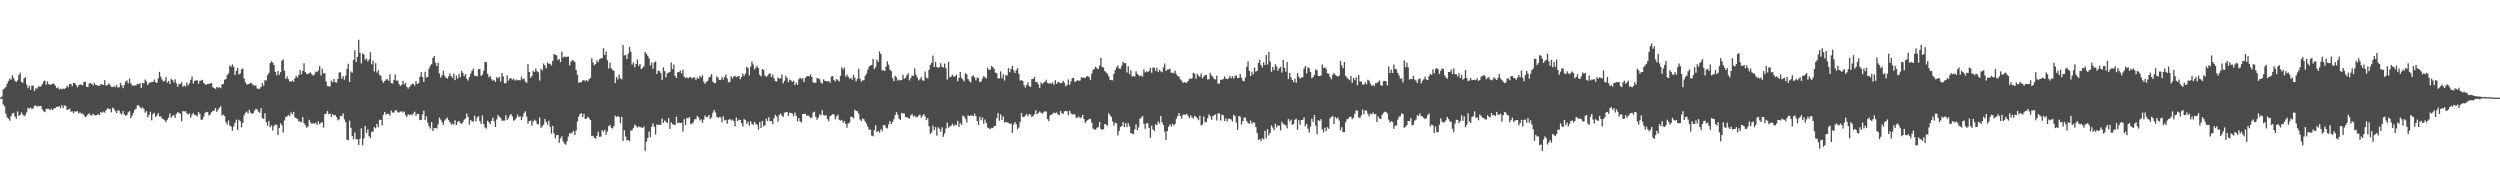 <?xml version="1.0" encoding="UTF-8"?>
<svg xmlns="http://www.w3.org/2000/svg" width="1920" height="150">
  <path d="M0 74.923h1v1.000H0zM1 74.097h1v1.783H1zM2 68.647h1v11.598H2zM3 67.827h1v13.784H3zM4 66.784h1v20.540H4zM5 64.214h1v25.947H5zM6 62.137h1v28.950H6zM7 60.344h1v32.367H7zM8 61.257h1v27.964H8zM9 57.835h1v29.289H9zM10 60.024h1v26.617H10zM11 62.080h1v27.379H11zM12 62.968h1v28.280H12zM13 61.706h1v23.869H13zM14 57.658h1v31.368H14zM15 55.746h1v32.547H15zM16 62.936h1v23.441H16zM17 63.597h1v24.377H17zM18 60.182h1v29.181H18zM19 59.278h1v29.079H19zM20 64.984h1v21.319H20zM21 67.682h1v15.159H21zM22 65.832h1v17.656H22zM23 68.997h1v13.589H23zM24 65.613h1v18.293H24zM25 65.785h1v17.314H25zM26 69.811h1v11.392H26zM27 67.821h1v13.200H27zM28 68.102h1v13.813H28zM29 66.274h1v15.174H29zM30 66.661h1v14.759H30zM31 66.252h1v15.085H31zM32 64.598h1v19.472H32zM33 62.442h1v22.994H33zM34 61.857h1v24.248H34zM35 64.956h1v18.561H35zM36 62.508h1v21.076H36zM37 64.640h1v18.936H37zM38 65.023h1v19.514H38zM39 64.797h1v18.592H39zM40 64.282h1v20.265H40zM41 64.240h1v18.953H41zM42 65.777h1v17.194H42zM43 67.687h1v14.357H43zM44 67.076h1v15.033H44zM45 68.705h1v12.814H45zM46 68.064h1v15.137H46zM47 68.586h1v12.147H47zM48 67.973h1v14.973H48zM49 68.376h1v12.460H49zM50 67.601h1v13.684H50zM51 65.769h1v18.521H51zM52 66.951h1v17.175H52zM53 64.470h1v18.986H53zM54 64.447h1v21.419H54zM55 66.194h1v19.302H55zM56 63.733h1v23.241H56zM57 63.687h1v21.852H57zM58 65.315h1v20.436H58zM59 67.097h1v18.102H59zM60 65.479h1v21.502H60zM61 64.881h1v21.419H61zM62 65.047h1v22.382H62zM63 65.563h1v21.455H63zM64 62.986h1v25.512H64zM65 62.751h1v27.269H65zM66 66.680h1v22.651H66zM67 66.919h1v21.050H67zM68 64.179h1v22.871H68zM69 63.725h1v24.704H69zM70 64.484h1v24.344H70zM71 65.566h1v21.821H71zM72 63.571h1v24.911H72zM73 65.228h1v23.471H73zM74 65.442h1v22.859H74zM75 65.925h1v21.566H75zM76 65.785h1v22.509H76zM77 64.624h1v21.465H77zM78 64.873h1v21.711H78zM79 65.292h1v20.360H79zM80 61.551h1v24.984H80zM81 65.716h1v19.044H81zM82 65.476h1v17.846H82zM83 64.041h1v19.485H83zM84 65.068h1v18.573H84zM85 66.661h1v19.685H85zM86 66.870h1v15.828H86zM87 66.136h1v17.362H87zM88 67.095h1v18.174H88zM89 65.259h1v21.521H89zM90 67.120h1v17.655H90zM91 67.069h1v17.883H91zM92 63.747h1v23.301H92zM93 65.418h1v22.464H93zM94 67.760h1v17.454H94zM95 65.253h1v22.729H95zM96 62.568h1v26.408H96zM97 61.779h1v26.467H97zM98 63.985h1v22.287H98zM99 60.339h1v24.923H99zM100 64.031h1v26.822H100zM101 65.423h1v23.391H101zM102 65.996h1v20.681H102zM103 65.552h1v18.798H103zM104 65.699h1v17.852H104zM105 64.506h1v16.477H105zM106 64.640h1v16.221H106zM107 63.843h1v18.519H107zM108 67.473h1v15.893H108zM109 63.757h1v18.695H109zM110 64.012h1v19.690H110zM111 61.057h1v25.450H111zM112 62.363h1v22.997H112zM113 65.246h1v24.849H113zM114 63.673h1v24.585H114zM115 63.257h1v22.568H115zM116 62.963h1v29.492H116zM117 62.980h1v24.659H117zM118 61.047h1v25.549H118zM119 63.102h1v26.844H119zM120 63.758h1v24.903H120zM121 60.309h1v26.527H121zM122 55.184h1v34.269H122zM123 58.800h1v30.571H123zM124 61.099h1v29.994H124zM125 62.624h1v28.980H125zM126 62.012h1v30.374H126zM127 59.141h1v34.685H127zM128 63.408h1v28.499H128zM129 62.218h1v28.095H129zM130 64.460h1v22.617H130zM131 60.515h1v29.839H131zM132 61.416h1v27.629H132zM133 63.239h1v25.011H133zM134 60.927h1v29.616H134zM135 63.985h1v23.440H135zM136 66.625h1v19.449H136zM137 64.587h1v22.089H137zM138 64.432h1v22.989H138zM139 63.156h1v29.976H139zM140 66.629h1v18.554H140zM141 65.548h1v20.189H141zM142 66.531h1v18.779H142zM143 63.422h1v23.549H143zM144 65.582h1v22.429H144zM145 63.998h1v22.990H145zM146 61.291h1v29.148H146zM147 58.656h1v29.426H147zM148 64.094h1v22.763H148zM149 62.109h1v26.221H149zM150 61.713h1v26.686H150zM151 61.714h1v27.669H151zM152 64.378h1v21.712H152zM153 62.064h1v25.387H153zM154 61.793h1v30.274H154zM155 61.311h1v30.423H155zM156 63.706h1v25.842H156zM157 64.684h1v21.974H157zM158 65.258h1v20.654H158zM159 64.505h1v21.689H159zM160 64.419h1v24.309H160zM161 64.041h1v23.877H161zM162 63.747h1v22.403H162zM163 66.910h1v18.223H163zM164 67.564h1v17.502H164zM165 68.345h1v14.580H165zM166 66.780h1v19.215H166zM167 67.425h1v16.872H167zM168 66.948h1v15.865H168zM169 67.747h1v13.848H169zM170 64.840h1v23.891H170zM171 64.450h1v23.627H171zM172 61.223h1v27.961H172zM173 60.722h1v33.080H173zM174 57.527h1v38.123H174zM175 56.337h1v36.242H175zM176 50.346h1v46.107H176zM177 51.256h1v45.916H177zM178 49.454h1v50.879H178zM179 51.236h1v45.817H179zM180 57.577h1v36.822H180zM181 54.420h1v37.418H181zM182 52.128h1v47.617H182zM183 57.185h1v34.823H183zM184 56.406h1v36.667H184zM185 53.213h1v44.545H185zM186 52.711h1v41.642H186zM187 60.240h1v28.275H187zM188 63.189h1v23.434H188zM189 64.989h1v20.695H189zM190 64.593h1v22.628H190zM191 64.283h1v20.002H191zM192 63.518h1v23.055H192zM193 64.264h1v23.250H193zM194 65.471h1v21.532H194zM195 65.700h1v19.241H195zM196 65.766h1v17.838H196zM197 67.910h1v16.129H197zM198 68.388h1v17.383H198zM199 68.034h1v18.534H199zM200 66.821h1v16.287H200zM201 63.834h1v26.824H201zM202 65.861h1v25.511H202zM203 61.599h1v25.414H203zM204 61.901h1v31.929H204zM205 57.773h1v38.707H205zM206 55.945h1v37.046H206zM207 48.480h1v49.329H207zM208 47.041h1v49.293H208zM209 48.025h1v52.251H209zM210 50.006h1v46.651H210zM211 55.171h1v40.472H211zM212 57.842h1v37.990H212zM213 54.552h1v49.091H213zM214 57.465h1v40.712H214zM215 55.393h1v39.322H215zM216 46.713h1v49.470H216zM217 45.637h1v56.191H217zM218 54.283h1v38.120H218zM219 60.591h1v29.337H219zM220 58.715h1v30.672H220zM221 60.823h1v27.411H221zM222 62.580h1v26.550H222zM223 62.630h1v23.761H223zM224 61.920h1v25.877H224zM225 62.785h1v23.149H225zM226 60.104h1v30.109H226zM227 58.157h1v32.695H227zM228 59.597h1v31.694H228zM229 57.577h1v35.653H229zM230 53.754h1v39.642H230zM231 57.058h1v36.884H231zM232 54.354h1v35.572H232zM233 48.601h1v45.986H233zM234 55.331h1v40.805H234zM235 56.693h1v41.382H235zM236 56.959h1v40.201H236zM237 56.129h1v35.903H237zM238 55.560h1v38.598H238zM239 57.107h1v37.968H239zM240 58.006h1v36.603H240zM241 57.246h1v37.777H241zM242 54.945h1v39.326H242zM243 55.410h1v40.649H243zM244 54.012h1v39.214H244zM245 50.582h1v44.725H245zM246 57.899h1v36.436H246zM247 52.728h1v41.056H247zM248 56.349h1v41.668H248zM249 56.190h1v31.447H249zM250 62.637h1v24.551H250zM251 66.095h1v19.111H251zM252 66.338h1v21.407H252zM253 66.434h1v20.853H253zM254 61.842h1v28.113H254zM255 63.180h1v24.391H255zM256 60.636h1v28.164H256zM257 63.128h1v25.214H257zM258 63.362h1v26.553H258zM259 60.683h1v31.760H259zM260 55.668h1v35.979H260zM261 55.550h1v33.462H261zM262 60.365h1v28.875H262zM263 58.543h1v28.613H263zM264 61.168h1v30.550H264zM265 58.106h1v35.869H265zM266 52.847h1v54.413H266zM267 48.956h1v58.779H267zM268 62.918h1v29.736H268zM269 54.883h1v43.232H269zM270 55.836h1v48.637H270zM271 46.020h1v61.047H271zM272 38.572h1v63.330H272zM273 47.638h1v59.273H273zM274 43.759h1v63.291H274zM275 30.463h1v80.901H275zM276 40.506h1v65.932H276zM277 48.706h1v49.846H277zM278 40.989h1v70.544H278zM279 41.819h1v64.509H279zM280 45.857h1v50.856H280zM281 44.912h1v57.240H281zM282 47.270h1v52.149H282zM283 45.701h1v58.959H283zM284 40.058h1v66.035H284zM285 49.336h1v51.769H285zM286 46.468h1v54.780H286zM287 54.860h1v42.654H287zM288 48.537h1v49.951H288zM289 55.727h1v39.415H289zM290 53.888h1v43.809H290zM291 57.397h1v34.541H291zM292 58.268h1v33.854H292zM293 61.909h1v34.411H293zM294 63.689h1v24.487H294zM295 62.255h1v23.725H295zM296 61.030h1v27.010H296zM297 60.760h1v26.498H297zM298 61.993h1v25.535H298zM299 57.005h1v31.870H299zM300 63.866h1v21.198H300zM301 64.141h1v22.271H301zM302 61.314h1v25.231H302zM303 57.266h1v27.699H303zM304 61.930h1v22.650H304zM305 61.795h1v24.507H305zM306 64.626h1v21.741H306zM307 66.122h1v19.549H307zM308 65.086h1v20.481H308zM309 62.097h1v24.305H309zM310 64.801h1v20.789H310zM311 63.649h1v24.913H311zM312 66.783h1v22.990H312zM313 68.102h1v19.549H313zM314 66.749h1v21.720H314zM315 65.598h1v22.171H315zM316 64.344h1v24.142H316zM317 64.357h1v22.718H317zM318 65.735h1v20.061H318zM319 62.242h1v26.649H319zM320 64.523h1v22.881H320zM321 63.837h1v23.704H321zM322 59.017h1v33.245H322zM323 55.258h1v36.970H323zM324 59.070h1v28.912H324zM325 62.877h1v22.076H325zM326 55.108h1v37.148H326zM327 59.583h1v29.826H327zM328 59.067h1v35.131H328zM329 52.636h1v44.282H329zM330 50.445h1v48.310H330zM331 49.328h1v44.419H331zM332 44.561h1v55.995H332zM333 42.944h1v55.426H333zM334 48.117h1v50.105H334zM335 50.784h1v47.968H335zM336 48.178h1v47.354H336zM337 56.378h1v34.014H337zM338 59.622h1v32.290H338zM339 57.812h1v36.039H339zM340 54.338h1v41.619H340zM341 58.073h1v34.600H341zM342 59.575h1v31.767H342zM343 60.423h1v29.862H343zM344 58.658h1v33.614H344zM345 56.370h1v37.311H345zM346 58.350h1v37.318H346zM347 59.919h1v35.000H347zM348 56.572h1v39.101H348zM349 61.561h1v30.807H349zM350 58.054h1v37.991H350zM351 60.377h1v33.445H351zM352 56.709h1v36.099H352zM353 59.315h1v35.022H353zM354 54.387h1v40.806H354zM355 55.986h1v38.007H355zM356 58.459h1v33.470H356zM357 56.839h1v34.262H357zM358 60.356h1v26.963H358zM359 61.913h1v27.916H359zM360 59.202h1v36.605H360zM361 56.550h1v35.628H361zM362 54.391h1v38.837H362zM363 52.651h1v40.717H363zM364 58.035h1v30.815H364zM365 58.242h1v34.981H365zM366 58.634h1v31.704H366zM367 53.160h1v36.006H367zM368 52.998h1v39.988H368zM369 58.321h1v36.909H369zM370 57.249h1v31.453H370zM371 54.366h1v40.849H371zM372 47.471h1v50.439H372zM373 47.699h1v51.078H373zM374 56.683h1v36.040H374zM375 59.336h1v34.625H375zM376 58.190h1v37.296H376zM377 60.766h1v32.082H377zM378 62.041h1v28.331H378zM379 61.275h1v31.881H379zM380 62.998h1v34.556H380zM381 59.236h1v32.539H381zM382 60.203h1v28.221H382zM383 58.981h1v30.604H383zM384 62.584h1v28.003H384zM385 56.163h1v36.591H385zM386 58.696h1v33.903H386zM387 63.948h1v28.741H387zM388 63.852h1v24.682H388zM389 57.854h1v34.291H389zM390 62.016h1v28.687H390zM391 60.218h1v28.476H391zM392 60.043h1v27.532H392zM393 61.189h1v28.327H393zM394 60.411h1v32.364H394zM395 61.911h1v30.188H395zM396 61.057h1v29.656H396zM397 61.756h1v26.332H397zM398 61.425h1v28.468H398zM399 61.747h1v27.549H399zM400 58.919h1v33.226H400zM401 60.878h1v28.801H401zM402 60.185h1v26.769H402zM403 62.582h1v22.868H403zM404 63.737h1v25.737H404zM405 49.288h1v45.712H405zM406 55.280h1v37.749H406zM407 59.726h1v32.850H407zM408 58.368h1v38.175H408zM409 54.256h1v39.057H409zM410 55.229h1v36.709H410zM411 52.485h1v40.237H411zM412 54.661h1v40.434H412zM413 55.565h1v39.972H413zM414 61.919h1v28.282H414zM415 52.760h1v45.376H415zM416 54.045h1v42.949H416zM417 48.815h1v46.953H417zM418 50.280h1v41.053H418zM419 52.426h1v41.220H419zM420 47.852h1v47.961H420zM421 49.028h1v43.671H421zM422 48.886h1v48.414H422zM423 50.252h1v52.423H423zM424 46.756h1v49.942H424zM425 41.490h1v60.973H425zM426 42.118h1v64.173H426zM427 42.535h1v61.315H427zM428 46.124h1v57.515H428zM429 45.334h1v64.280H429zM430 47.697h1v58.546H430zM431 39.628h1v65.028H431zM432 44.255h1v64.265H432zM433 43.338h1v66.973H433zM434 43.921h1v67.215H434zM435 43.559h1v64.997H435zM436 43.455h1v61.380H436zM437 50.322h1v51.891H437zM438 47.402h1v55.341H438zM439 46.214h1v55.461H439zM440 46.555h1v53.944H440zM441 47.722h1v56.000H441zM442 53.705h1v46.573H442zM443 57.434h1v35.882H443zM444 63.598h1v25.976H444zM445 63.138h1v24.413H445zM446 63.065h1v23.849H446zM447 61.842h1v28.057H447zM448 61.506h1v25.916H448zM449 62.402h1v28.973H449zM450 61.435h1v29.692H450zM451 62.566h1v27.038H451zM452 60.798h1v30.035H452zM453 59.812h1v32.349H453zM454 44.695h1v59.841H454zM455 47.929h1v56.367H455zM456 50.148h1v55.776H456zM457 49.129h1v57.315H457zM458 46.403h1v57.934H458zM459 47.682h1v53.483H459zM460 45.409h1v59.714H460zM461 44.885h1v59.993H461zM462 44.614h1v55.279H462zM463 37.053h1v64.290H463zM464 42.247h1v57.372H464zM465 39.475h1v64.070H465zM466 46.298h1v54.745H466zM467 52.613h1v44.182H467zM468 48.017h1v47.958H468zM469 52.356h1v45.808H469zM470 53.792h1v44.950H470zM471 54.367h1v42.485H471zM472 63.743h1v25.129H472zM473 59.117h1v30.852H473zM474 60.949h1v28.080H474zM475 57.247h1v32.665H475zM476 60.174h1v34.456H476zM477 60.907h1v28.835H477zM478 34.609h1v73.651H478zM479 42.540h1v57.478H479zM480 42.232h1v62.694H480zM481 45.305h1v62.592H481zM482 41.204h1v66.387H482zM483 36.011h1v72.455H483zM484 39.745h1v60.613H484zM485 49.638h1v50.404H485zM486 47.867h1v50.431H486zM487 51.698h1v43.981H487zM488 49.131h1v47.635H488zM489 45.701h1v52.288H489zM490 50.606h1v46.461H490zM491 49.126h1v48.514H491zM492 53.149h1v44.700H492zM493 52.136h1v46.160H493zM494 50.958h1v46.145H494zM495 39.895h1v75.998H495zM496 41.349h1v67.456H496zM497 42.791h1v63.352H497zM498 44.860h1v56.171H498zM499 50.310h1v55.039H499zM500 48.028h1v49.190H500zM501 52.785h1v42.013H501zM502 47.966h1v49.472H502zM503 47.155h1v56.201H503zM504 56.853h1v38.712H504zM505 54.229h1v41.702H505zM506 54.562h1v41.049H506zM507 56.098h1v39.883H507zM508 61.327h1v29.676H508zM509 51.673h1v42.755H509zM510 54.559h1v37.995H510zM511 59.414h1v34.153H511zM512 56.281h1v38.244H512zM513 55.742h1v34.933H513zM514 55.227h1v43.813H514zM515 47.974h1v45.980H515zM516 53.081h1v42.348H516zM517 49.588h1v46.069H517zM518 58.230h1v37.701H518zM519 59.838h1v29.747H519zM520 55.450h1v39.205H520zM521 55.348h1v38.777H521zM522 54.128h1v40.406H522zM523 56.428h1v37.905H523zM524 53.529h1v47.565H524zM525 58.873h1v32.693H525zM526 59.941h1v36.145H526zM527 59.359h1v31.333H527zM528 60.098h1v30.820H528zM529 59.447h1v30.364H529zM530 59.176h1v36.197H530zM531 60.367h1v34.601H531zM532 59.447h1v34.516H532zM533 59.522h1v32.059H533zM534 61.411h1v30.211H534zM535 59.561h1v29.544H535zM536 60.538h1v29.617H536zM537 58.233h1v34.260H537zM538 59.399h1v32.252H538zM539 57.821h1v36.489H539zM540 62.717h1v29.118H540zM541 64.363h1v24.297H541zM542 62.970h1v27.033H542zM543 62.098h1v27.650H543zM544 59.471h1v28.864H544zM545 58.839h1v32.514H545zM546 56.813h1v33.379H546zM547 62.639h1v23.930H547zM548 63.727h1v20.767H548zM549 63.803h1v22.543H549zM550 58.675h1v30.927H550zM551 59.629h1v30.923H551zM552 61.452h1v28.426H552zM553 61.354h1v28.748H553zM554 59.064h1v34.881H554zM555 61.127h1v28.105H555zM556 59.170h1v33.330H556zM557 57.253h1v34.737H557zM558 60.226h1v34.810H558zM559 63.270h1v28.800H559zM560 62.893h1v28.480H560zM561 58.527h1v34.067H561zM562 60.298h1v31.608H562zM563 58.753h1v34.171H563zM564 58.235h1v38.804H564zM565 59.328h1v30.951H565zM566 58.724h1v34.316H566zM567 58.334h1v33.627H567zM568 60.856h1v31.278H568zM569 59.152h1v35.432H569zM570 56.524h1v40.686H570zM571 58.320h1v33.138H571zM572 56.512h1v35.660H572zM573 51.363h1v43.738H573zM574 52.280h1v41.207H574zM575 57.857h1v38.648H575zM576 51.274h1v41.891H576zM577 47.185h1v48.000H577zM578 49.495h1v46.389H578zM579 53.281h1v40.371H579zM580 51.852h1v43.276H580zM581 50.494h1v45.343H581zM582 52.261h1v47.244H582zM583 57.469h1v36.245H583zM584 58.688h1v39.584H584zM585 53.046h1v39.933H585zM586 53.711h1v43.312H586zM587 58.032h1v38.242H587zM588 59.010h1v32.158H588zM589 58.239h1v34.775H589zM590 56.815h1v33.199H590zM591 56.262h1v36.891H591zM592 59.184h1v33.777H592zM593 57.115h1v38.371H593zM594 60.132h1v30.588H594zM595 62.319h1v25.862H595zM596 62.507h1v27.028H596zM597 59.400h1v34.110H597zM598 60.397h1v27.870H598zM599 60.143h1v27.058H599zM600 57.140h1v31.660H600zM601 64.004h1v25.757H601zM602 62.020h1v24.609H602zM603 58.185h1v27.948H603zM604 59.840h1v26.227H604zM605 63.102h1v25.864H605zM606 61.164h1v25.385H606zM607 61.767h1v25.024H607zM608 62.847h1v24.431H608zM609 61.951h1v27.423H609zM610 65.272h1v21.174H610zM611 63.328h1v25.561H611zM612 65.174h1v28.104H612zM613 60.900h1v29.722H613zM614 59.611h1v33.732H614zM615 60.838h1v33.216H615zM616 60.117h1v27.407H616zM617 62.963h1v24.689H617zM618 59.819h1v27.509H618zM619 58.779h1v30.105H619zM620 58.298h1v30.352H620zM621 58.600h1v30.766H621zM622 57.072h1v33.524H622zM623 59.038h1v31.272H623zM624 63.290h1v23.224H624zM625 63.549h1v22.159H625zM626 63.578h1v26.094H626zM627 59.865h1v32.162H627zM628 60.245h1v30.089H628zM629 60.867h1v26.874H629zM630 63.312h1v25.258H630zM631 64.259h1v20.451H631zM632 60.937h1v27.480H632zM633 62.099h1v26.692H633zM634 62.201h1v26.320H634zM635 62.663h1v28.729H635zM636 62.233h1v30.838H636zM637 63.601h1v25.638H637zM638 58.769h1v29.770H638zM639 58.364h1v29.327H639zM640 61.349h1v26.546H640zM641 62.516h1v29.058H641zM642 60.655h1v28.853H642zM643 61.613h1v26.507H643zM644 62.589h1v29.388H644zM645 58.280h1v34.454H645zM646 51.588h1v40.478H646zM647 53.294h1v41.014H647zM648 51.890h1v41.264H648zM649 58.896h1v36.132H649zM650 57.367h1v40.708H650zM651 58.902h1v35.902H651zM652 60.521h1v33.701H652zM653 59.652h1v30.023H653zM654 61.239h1v28.577H654zM655 57.394h1v33.523H655zM656 59.679h1v24.585H656zM657 62.470h1v22.716H657zM658 60.481h1v25.032H658zM659 52.845h1v34.448H659zM660 60.314h1v31.416H660zM661 62.616h1v30.352H661zM662 61.768h1v29.116H662zM663 61.653h1v30.039H663zM664 58.334h1v35.041H664zM665 56.569h1v38.473H665zM666 53.424h1v43.974H666zM667 51.168h1v48.475H667zM668 50.221h1v49.258H668zM669 49.952h1v54.200H669zM670 45.298h1v59.380H670zM671 53.086h1v46.860H671zM672 51.543h1v44.659H672zM673 45.822h1v55.601H673zM674 47.599h1v52.996H674zM675 39.541h1v62.295H675zM676 41.469h1v57.770H676zM677 54.180h1v46.536H677zM678 53.921h1v42.220H678zM679 54.520h1v41.513H679zM680 51.159h1v46.846H680zM681 47.041h1v51.600H681zM682 49.721h1v45.883H682zM683 53.610h1v39.384H683zM684 54.704h1v40.606H684zM685 60.030h1v33.665H685zM686 62.255h1v29.326H686zM687 58.177h1v30.282H687zM688 59.388h1v26.755H688zM689 61.941h1v26.151H689zM690 61.183h1v29.935H690zM691 61.671h1v30.513H691zM692 61.381h1v25.363H692zM693 57.422h1v29.775H693zM694 60.541h1v26.612H694zM695 59.633h1v30.434H695zM696 57.734h1v32.141H696zM697 56.198h1v34.473H697zM698 61.769h1v29.319H698zM699 59.913h1v28.712H699zM700 57.981h1v29.537H700zM701 58.360h1v31.118H701zM702 52.547h1v36.313H702zM703 57.220h1v32.797H703zM704 59.486h1v30.452H704zM705 61.773h1v26.976H705zM706 60.886h1v27.108H706zM707 59.154h1v31.220H707zM708 61.621h1v27.374H708zM709 62.045h1v25.487H709zM710 54.876h1v34.611H710zM711 59.590h1v32.710H711zM712 60.251h1v30.544H712zM713 53.594h1v43.362H713zM714 49.814h1v53.024H714zM715 48.279h1v53.479H715zM716 42.714h1v53.845H716zM717 51.473h1v48.493H717zM718 47.574h1v50.045H718zM719 51.292h1v52.879H719zM720 52.128h1v45.693H720zM721 51.495h1v47.480H721zM722 48.557h1v52.606H722zM723 51.237h1v46.536H723zM724 51.810h1v53.219H724zM725 48.785h1v53.654H725zM726 52.311h1v46.383H726zM727 61.089h1v33.076H727zM728 47.450h1v50.660H728zM729 59.294h1v37.840H729zM730 58.794h1v37.717H730zM731 57.273h1v37.744H731zM732 58.887h1v37.970H732zM733 58.669h1v37.069H733zM734 57.349h1v38.846H734zM735 62.360h1v30.518H735zM736 59.822h1v37.665H736zM737 55.275h1v39.252H737zM738 59.867h1v36.141H738zM739 61.098h1v27.571H739zM740 62.494h1v27.081H740zM741 56.228h1v35.035H741zM742 57.112h1v36.949H742zM743 60.699h1v27.919H743zM744 62.258h1v26.782H744zM745 63.331h1v25.432H745zM746 58.610h1v30.143H746zM747 57.913h1v31.283H747zM748 59.345h1v27.973H748zM749 61.713h1v27.482H749zM750 59.509h1v33.480H750zM751 60.082h1v35.807H751zM752 63.019h1v26.662H752zM753 62.637h1v29.718H753zM754 60.339h1v29.821H754zM755 58.419h1v36.595H755zM756 59.346h1v32.440H756zM757 60.236h1v34.173H757zM758 52.069h1v45.818H758zM759 53.679h1v44.908H759zM760 53.500h1v45.797H760zM761 50.739h1v47.434H761zM762 51.464h1v46.948H762zM763 52.834h1v44.077H763zM764 55.748h1v40.962H764zM765 56.273h1v34.516H765zM766 60.227h1v26.555H766zM767 60.160h1v32.489H767zM768 54.857h1v32.986H768zM769 60.105h1v31.995H769zM770 57.077h1v32.333H770zM771 61.924h1v32.147H771zM772 57.463h1v36.219H772zM773 58.074h1v35.950H773zM774 52.302h1v41.937H774zM775 55.429h1v39.858H775zM776 52.985h1v41.798H776zM777 50.516h1v51.539H777zM778 53.998h1v41.676H778zM779 56.075h1v37.685H779zM780 53.899h1v41.472H780zM781 52.197h1v47.099H781zM782 56.661h1v41.267H782zM783 61.860h1v31.779H783zM784 61.503h1v25.216H784zM785 62.193h1v27.669H785zM786 65.456h1v24.222H786zM787 67.257h1v21.502H787zM788 65.315h1v22.211H788zM789 63.173h1v26.132H789zM790 66.203h1v21.463H790zM791 66.783h1v21.261H791zM792 60.717h1v29.279H792zM793 60.689h1v28.338H793zM794 59.122h1v28.601H794zM795 63.027h1v21.607H795zM796 62.925h1v24.906H796zM797 64.793h1v21.932H797zM798 67.502h1v18.123H798zM799 63.321h1v23.247H799zM800 64.566h1v22.858H800zM801 63.511h1v22.751H801zM802 62.795h1v22.628H802zM803 61.219h1v24.477H803zM804 63.651h1v27.877H804zM805 64.272h1v28.861H805zM806 63.894h1v24.665H806zM807 64.279h1v23.816H807zM808 63.354h1v23.926H808zM809 65.157h1v21.300H809zM810 61.578h1v25.433H810zM811 64.347h1v22.065H811zM812 62.879h1v24.973H812zM813 63.235h1v25.415H813zM814 63.969h1v21.170H814zM815 63.631h1v23.294H815zM816 62.051h1v25.548H816zM817 63.475h1v22.039H817zM818 66.333h1v19.009H818zM819 65.235h1v20.124H819zM820 60.958h1v27.548H820zM821 65.139h1v19.870H821zM822 62.479h1v24.561H822zM823 60.019h1v28.088H823zM824 59.732h1v27.945H824zM825 62.813h1v25.097H825zM826 62.355h1v28.188H826zM827 61.474h1v28.784H827zM828 62.095h1v27.330H828zM829 61.833h1v28.946H829zM830 59.289h1v30.877H830zM831 59.740h1v28.351H831zM832 59.489h1v31.991H832zM833 59.909h1v34.564H833zM834 58.643h1v34.278H834zM835 58.468h1v33.672H835zM836 59.280h1v32.080H836zM837 61.304h1v29.938H837zM838 56.545h1v37.738H838zM839 53.664h1v45.052H839zM840 52.811h1v46.705H840zM841 51.187h1v48.356H841zM842 52.455h1v45.661H842zM843 53.033h1v44.592H843zM844 50.385h1v43.281H844zM845 44.419h1v54.549H845zM846 51.317h1v48.474H846zM847 51.894h1v47.261H847zM848 54.523h1v40.694H848zM849 55.602h1v40.064H849zM850 56.614h1v40.006H850zM851 58.547h1v28.406H851zM852 61.221h1v27.287H852zM853 61.533h1v28.149H853zM854 61.698h1v31.522H854zM855 56.789h1v39.727H855zM856 53.813h1v40.493H856zM857 51.783h1v42.867H857zM858 50.272h1v53.844H858zM859 52.637h1v48.034H859zM860 52.823h1v44.784H860zM861 50.466h1v46.320H861zM862 47.416h1v46.459H862zM863 48.508h1v49.026H863zM864 48.484h1v46.118H864zM865 55.722h1v41.934H865zM866 50.957h1v43.645H866zM867 56.888h1v40.180H867zM868 53.964h1v48.220H868zM869 58.718h1v43.823H869zM870 58.332h1v44.719H870zM871 58.864h1v40.585H871zM872 54.747h1v40.746H872zM873 56.667h1v43.303H873zM874 57.682h1v40.143H874zM875 58.571h1v32.652H875zM876 57.940h1v32.370H876zM877 58.788h1v30.227H877zM878 53.212h1v41.894H878zM879 55.632h1v43.256H879zM880 54.757h1v39.949H880zM881 55.310h1v39.361H881zM882 54.495h1v43.688H882zM883 52.170h1v53.744H883zM884 55.928h1v40.576H884zM885 51.795h1v47.607H885zM886 51.912h1v48.691H886zM887 54.409h1v41.104H887zM888 52.048h1v43.937H888zM889 55.369h1v37.938H889zM890 53.674h1v41.200H890zM891 54.826h1v34.225H891zM892 55.502h1v38.471H892zM893 51.750h1v44.279H893zM894 48.729h1v52.344H894zM895 54.532h1v53.055H895zM896 53.370h1v47.365H896zM897 53.305h1v44.102H897zM898 52.773h1v42.750H898zM899 55.970h1v41.159H899zM900 55.725h1v39.445H900zM901 56.299h1v40.174H901zM902 54.269h1v40.827H902zM903 57.055h1v34.199H903zM904 58.366h1v30.785H904zM905 58.813h1v28.037H905zM906 60.951h1v28.207H906zM907 61.910h1v29.125H907zM908 63.707h1v24.392H908zM909 62.920h1v25.156H909zM910 63.638h1v24.535H910zM911 63.387h1v23.969H911zM912 62.134h1v26.878H912zM913 60.331h1v30.512H913zM914 60.601h1v28.044H914zM915 60.108h1v30.076H915zM916 55.793h1v35.316H916zM917 56.642h1v32.278H917zM918 60.458h1v29.238H918zM919 56.675h1v34.227H919zM920 58.237h1v34.061H920zM921 58.951h1v29.853H921zM922 56.514h1v39.830H922zM923 60.254h1v35.386H923zM924 58.904h1v30.525H924zM925 57.699h1v36.253H925zM926 57.605h1v35.982H926zM927 61.032h1v29.750H927zM928 60.802h1v27.039H928zM929 55.936h1v33.329H929zM930 57.935h1v33.998H930zM931 58.961h1v30.253H931zM932 60.664h1v27.727H932zM933 61.029h1v26.822H933zM934 58.046h1v34.545H934zM935 64.194h1v22.855H935zM936 64.137h1v23.047H936zM937 61.244h1v31.315H937zM938 61.270h1v26.749H938zM939 60.602h1v28.019H939zM940 58.680h1v34.236H940zM941 60.298h1v30.634H941zM942 60.745h1v32.558H942zM943 60.283h1v30.959H943zM944 58.269h1v32.994H944zM945 60.097h1v31.648H945zM946 58.539h1v34.781H946zM947 60.326h1v27.852H947zM948 58.511h1v30.790H948zM949 57.833h1v36.306H949zM950 59.985h1v39.748H950zM951 59.817h1v29.289H951zM952 56.759h1v32.889H952zM953 59.750h1v35.946H953zM954 61.878h1v31.149H954zM955 62.457h1v27.838H955zM956 59.460h1v30.933H956zM957 51.318h1v41.599H957zM958 47.083h1v47.370H958zM959 54.425h1v40.655H959zM960 58.345h1v34.207H960zM961 54.968h1v40.286H961zM962 57.121h1v36.682H962zM963 51.930h1v42.281H963zM964 55.060h1v42.460H964zM965 54.326h1v47.944H965zM966 48.300h1v59.126H966zM967 45.952h1v60.881H967zM968 49.958h1v58.422H968zM969 51.753h1v54.346H969zM970 47.784h1v59.391H970zM971 49.935h1v50.544H971zM972 42.159h1v63.958H972zM973 49.545h1v49.721H973zM974 39.876h1v64.086H974zM975 47.209h1v54.839H975zM976 55.069h1v41.186H976zM977 51.378h1v46.570H977zM978 53.898h1v46.128H978zM979 49.305h1v45.728H979zM980 51.034h1v46.767H980zM981 54.360h1v41.886H981zM982 52.425h1v44.069H982zM983 51.282h1v48.981H983zM984 55.781h1v37.655H984zM985 46.010h1v49.055H985zM986 52.046h1v43.682H986zM987 55.097h1v41.087H987zM988 47.631h1v50.933H988zM989 60.799h1v30.653H989zM990 56.038h1v37.211H990zM991 59.233h1v32.554H991zM992 61.386h1v34.575H992zM993 63.049h1v32.158H993zM994 60.379h1v31.575H994zM995 63.604h1v27.651H995zM996 56.162h1v43.528H996zM997 58.873h1v33.457H997zM998 60.371h1v35.380H998zM999 59.437h1v32.739H999zM1000 59.359h1v32.717H1000zM1001 52.589h1v37.591H1001zM1002 50.714h1v46.178H1002zM1003 56.375h1v38.760H1003zM1004 51.734h1v47.092H1004zM1005 52.474h1v49.316H1005zM1006 55.294h1v41.968H1006zM1007 60.043h1v31.150H1007zM1008 59.187h1v34.409H1008zM1009 57.468h1v30.881H1009zM1010 53.270h1v43.349H1010zM1011 53.978h1v49.224H1011zM1012 58.410h1v33.875H1012zM1013 58.296h1v34.722H1013zM1014 58.037h1v33.454H1014zM1015 49.448h1v49.995H1015zM1016 52.282h1v49.373H1016zM1017 51.642h1v46.427H1017zM1018 52.879h1v47.826H1018zM1019 56.250h1v41.375H1019zM1020 56.617h1v42.327H1020zM1021 58.958h1v31.947H1021zM1022 60.912h1v28.918H1022zM1023 57.494h1v31.475H1023zM1024 56.002h1v39.353H1024zM1025 57.467h1v32.488H1025zM1026 58.259h1v32.937H1026zM1027 58.835h1v31.388H1027zM1028 58.047h1v34.528H1028zM1029 46.796h1v53.297H1029zM1030 50.239h1v47.531H1030zM1031 52.379h1v49.213H1031zM1032 47.571h1v53.853H1032zM1033 58.226h1v35.745H1033zM1034 59.584h1v32.052H1034zM1035 60.744h1v30.411H1035zM1036 61.632h1v28.064H1036zM1037 58.252h1v31.489H1037zM1038 63.641h1v27.911H1038zM1039 59.897h1v30.512H1039zM1040 61.635h1v25.726H1040zM1041 59.292h1v25.446H1041zM1042 65.422h1v19.560H1042zM1043 57.594h1v32.657H1043zM1044 62.556h1v28.187H1044zM1045 62.614h1v26.003H1045zM1046 64.956h1v19.114H1046zM1047 64.901h1v22.837H1047zM1048 63.287h1v21.424H1048zM1049 64.746h1v20.322H1049zM1050 61.230h1v26.170H1050zM1051 61.950h1v27.433H1051zM1052 64.145h1v23.113H1052zM1053 66.041h1v21.819H1053zM1054 65.098h1v21.335H1054zM1055 66.190h1v21.546H1055zM1056 63.969h1v23.491H1056zM1057 63.880h1v29.811H1057zM1058 62.825h1v26.636H1058zM1059 61.810h1v29.251H1059zM1060 65.425h1v26.024H1060zM1061 65.871h1v22.353H1061zM1062 62.336h1v24.296H1062zM1063 62.145h1v23.689H1063zM1064 62.416h1v23.476H1064zM1065 65.573h1v21.564H1065zM1066 50.977h1v40.932H1066zM1067 56.111h1v38.099H1067zM1068 53.448h1v39.580H1068zM1069 56.053h1v37.588H1069zM1070 49.611h1v49.337H1070zM1071 52.894h1v43.623H1071zM1072 53.400h1v43.040H1072zM1073 56.057h1v35.790H1073zM1074 58.009h1v31.568H1074zM1075 60.450h1v28.833H1075zM1076 60.206h1v26.813H1076zM1077 63.271h1v24.407H1077zM1078 46.380h1v51.794H1078zM1079 51.615h1v45.692H1079zM1080 48.171h1v47.992H1080zM1081 51.794h1v41.131H1081zM1082 61.056h1v31.890H1082zM1083 60.548h1v30.213H1083zM1084 60.853h1v35.279H1084zM1085 58.316h1v37.545H1085zM1086 61.082h1v31.580H1086zM1087 61.847h1v30.026H1087zM1088 63.794h1v24.664H1088zM1089 60.861h1v28.096H1089zM1090 60.141h1v26.960H1090zM1091 64.116h1v24.950H1091zM1092 61.997h1v27.479H1092zM1093 60.865h1v29.811H1093zM1094 58.759h1v32.811H1094zM1095 61.103h1v29.653H1095zM1096 61.449h1v26.964H1096zM1097 58.534h1v28.580H1097zM1098 56.817h1v40.283H1098zM1099 57.615h1v38.024H1099zM1100 53.225h1v43.103H1100zM1101 56.385h1v45.779H1101zM1102 53.088h1v44.089H1102zM1103 52.235h1v49.157H1103zM1104 53.261h1v48.339H1104zM1105 56.894h1v38.919H1105zM1106 54.318h1v36.598H1106zM1107 52.547h1v40.879H1107zM1108 52.969h1v41.153H1108zM1109 57.734h1v36.084H1109zM1110 59.404h1v33.029H1110zM1111 60.409h1v29.402H1111zM1112 55.302h1v36.024H1112zM1113 55.186h1v38.102H1113zM1114 53.440h1v40.027H1114zM1115 56.775h1v42.133H1115zM1116 52.506h1v49.002H1116zM1117 56.941h1v37.878H1117zM1118 56.994h1v34.949H1118zM1119 58.638h1v33.471H1119zM1120 56.344h1v38.368H1120zM1121 59.921h1v33.064H1121zM1122 57.398h1v31.103H1122zM1123 61.132h1v31.696H1123zM1124 60.149h1v29.213H1124zM1125 53.723h1v44.016H1125zM1126 59.972h1v35.888H1126zM1127 62.154h1v24.879H1127zM1128 61.831h1v31.531H1128zM1129 59.777h1v34.670H1129zM1130 61.580h1v28.357H1130zM1131 61.449h1v27.786H1131zM1132 61.196h1v24.311H1132zM1133 61.532h1v28.993H1133zM1134 60.068h1v30.168H1134zM1135 62.156h1v30.283H1135zM1136 61.429h1v26.526H1136zM1137 58.968h1v29.961H1137zM1138 58.267h1v32.164H1138zM1139 57.724h1v32.913H1139zM1140 58.290h1v33.416H1140zM1141 60.934h1v30.843H1141zM1142 59.684h1v28.815H1142zM1143 59.280h1v30.431H1143zM1144 61.237h1v28.794H1144zM1145 61.729h1v25.061H1145zM1146 60.941h1v27.712H1146zM1147 59.303h1v29.006H1147zM1148 60.501h1v28.570H1148zM1149 61.444h1v24.477H1149zM1150 59.713h1v28.433H1150zM1151 56.859h1v31.079H1151zM1152 60.290h1v27.114H1152zM1153 61.459h1v31.961H1153zM1154 62.698h1v25.750H1154zM1155 63.859h1v22.182H1155zM1156 63.383h1v23.193H1156zM1157 60.279h1v28.006H1157zM1158 60.165h1v28.570H1158zM1159 61.649h1v32.272H1159zM1160 58.354h1v33.929H1160zM1161 58.433h1v31.952H1161zM1162 59.836h1v33.718H1162zM1163 59.948h1v32.717H1163zM1164 61.233h1v31.004H1164zM1165 59.561h1v32.579H1165zM1166 57.635h1v38.649H1166zM1167 59.386h1v35.103H1167zM1168 54.095h1v37.996H1168zM1169 59.693h1v37.481H1169zM1170 62.483h1v29.501H1170zM1171 57.666h1v34.173H1171zM1172 54.397h1v39.861H1172zM1173 56.401h1v34.285H1173zM1174 60.387h1v33.870H1174zM1175 56.773h1v35.652H1175zM1176 53.725h1v41.941H1176zM1177 52.662h1v46.686H1177zM1178 45.072h1v63.001H1178zM1179 45.265h1v58.279H1179zM1180 49.959h1v54.854H1180zM1181 48.447h1v56.287H1181zM1182 42.360h1v69.133H1182zM1183 42.841h1v68.091H1183zM1184 45.123h1v70.986H1184zM1185 48.266h1v58.825H1185zM1186 46.860h1v57.831H1186zM1187 45.930h1v60.158H1187zM1188 41.190h1v69.837H1188zM1189 47.051h1v62.245H1189zM1190 50.592h1v57.037H1190zM1191 45.934h1v63.698H1191zM1192 51.589h1v51.280H1192zM1193 47.531h1v56.271H1193zM1194 51.249h1v53.356H1194zM1195 45.797h1v57.258H1195zM1196 53.708h1v45.950H1196zM1197 57.371h1v42.271H1197zM1198 55.056h1v39.667H1198zM1199 52.476h1v44.446H1199zM1200 52.759h1v44.937H1200zM1201 56.264h1v35.879H1201zM1202 56.957h1v39.123H1202zM1203 54.660h1v39.440H1203zM1204 56.306h1v40.807H1204zM1205 57.051h1v37.950H1205zM1206 55.795h1v37.009H1206zM1207 54.904h1v37.617H1207zM1208 56.167h1v37.867H1208zM1209 60.156h1v32.823H1209zM1210 59.027h1v30.843H1210zM1211 56.979h1v33.336H1211zM1212 60.210h1v31.183H1212zM1213 60.651h1v30.293H1213zM1214 58.645h1v32.932H1214zM1215 55.578h1v37.557H1215zM1216 56.556h1v36.836H1216zM1217 55.896h1v33.082H1217zM1218 61.276h1v26.979H1218zM1219 62.076h1v32.751H1219zM1220 57.997h1v37.948H1220zM1221 61.782h1v27.794H1221zM1222 61.053h1v26.470H1222zM1223 61.181h1v30.616H1223zM1224 60.731h1v34.105H1224zM1225 62.742h1v28.814H1225zM1226 59.320h1v33.019H1226zM1227 60.406h1v32.480H1227zM1228 59.413h1v29.749H1228zM1229 59.708h1v31.694H1229zM1230 60.373h1v36.685H1230zM1231 54.125h1v37.248H1231zM1232 62.953h1v27.212H1232zM1233 63.329h1v22.948H1233zM1234 59.097h1v26.859H1234zM1235 63.891h1v23.537H1235zM1236 66.074h1v17.032H1236zM1237 65.344h1v16.876H1237zM1238 66.574h1v17.709H1238zM1239 63.691h1v19.305H1239zM1240 63.544h1v22.848H1240zM1241 63.174h1v20.858H1241zM1242 63.083h1v22.769H1242zM1243 63.077h1v26.427H1243zM1244 66.023h1v21.894H1244zM1245 66.906h1v21.060H1245zM1246 63.364h1v27.981H1246zM1247 61.951h1v29.217H1247zM1248 64.360h1v24.058H1248zM1249 63.278h1v27.205H1249zM1250 61.860h1v27.118H1250zM1251 66.539h1v21.296H1251zM1252 66.295h1v20.499H1252zM1253 67.115h1v19.590H1253zM1254 66.058h1v22.050H1254zM1255 63.236h1v22.827H1255zM1256 64.885h1v21.270H1256zM1257 52.845h1v40.500H1257zM1258 54.110h1v41.606H1258zM1259 56.634h1v35.750H1259zM1260 55.355h1v33.211H1260zM1261 55.336h1v38.103H1261zM1262 51.467h1v45.122H1262zM1263 50.122h1v49.422H1263zM1264 48.995h1v48.237H1264zM1265 46.787h1v52.456H1265zM1266 39.835h1v61.006H1266zM1267 35.387h1v64.372H1267zM1268 33.391h1v64.054H1268zM1269 37.545h1v68.244H1269zM1270 35.584h1v71.110H1270zM1271 45.719h1v58.129H1271zM1272 47.823h1v52.673H1272zM1273 41.284h1v61.379H1273zM1274 48.676h1v46.666H1274zM1275 51.388h1v45.492H1275zM1276 56.685h1v36.368H1276zM1277 52.599h1v44.618H1277zM1278 49.867h1v47.679H1278zM1279 46.828h1v49.339H1279zM1280 59.368h1v32.600H1280zM1281 59.880h1v33.665H1281zM1282 53.980h1v41.733H1282zM1283 55.174h1v39.222H1283zM1284 57.276h1v33.187H1284zM1285 57.410h1v34.692H1285zM1286 55.448h1v37.271H1286zM1287 57.304h1v34.798H1287zM1288 51.632h1v42.939H1288zM1289 48.727h1v46.025H1289zM1290 50.786h1v43.661H1290zM1291 56.746h1v31.333H1291zM1292 66.905h1v18.500H1292zM1293 61.003h1v31.150H1293zM1294 58.925h1v30.979H1294zM1295 58.080h1v31.596H1295zM1296 54.780h1v37.089H1296zM1297 53.336h1v41.978H1297zM1298 60.281h1v40.858H1298zM1299 60.172h1v33.002H1299zM1300 57.582h1v37.536H1300zM1301 51.538h1v43.746H1301zM1302 55.902h1v36.565H1302zM1303 49.291h1v45.657H1303zM1304 51.223h1v40.146H1304zM1305 48.372h1v49.142H1305zM1306 47.206h1v52.582H1306zM1307 45.371h1v49.867H1307zM1308 52.079h1v40.933H1308zM1309 57.945h1v34.723H1309zM1310 53.402h1v41.462H1310zM1311 53.015h1v41.124H1311zM1312 54.365h1v42.300H1312zM1313 49.488h1v50.184H1313zM1314 57.902h1v32.776H1314zM1315 57.154h1v34.153H1315zM1316 57.101h1v34.325H1316zM1317 53.893h1v41.321H1317zM1318 56.894h1v39.579H1318zM1319 55.836h1v37.900H1319zM1320 50.795h1v50.861H1320zM1321 44.668h1v63.751H1321zM1322 47.066h1v56.617H1322zM1323 50.021h1v44.000H1323zM1324 51.944h1v45.743H1324zM1325 53.820h1v44.455H1325zM1326 52.285h1v41.989H1326zM1327 57.733h1v40.156H1327zM1328 59.407h1v39.682H1328zM1329 54.549h1v42.757H1329zM1330 44.725h1v54.773H1330zM1331 50.399h1v48.752H1331zM1332 50.981h1v48.090H1332zM1333 49.188h1v48.457H1333zM1334 41.531h1v60.133H1334zM1335 40.809h1v57.724H1335zM1336 47.828h1v52.734H1336zM1337 50.642h1v45.342H1337zM1338 50.506h1v45.877H1338zM1339 49.931h1v47.081H1339zM1340 52.368h1v46.756H1340zM1341 50.120h1v48.823H1341zM1342 52.394h1v44.817H1342zM1343 54.768h1v38.567H1343zM1344 52.560h1v44.297H1344zM1345 55.585h1v38.356H1345zM1346 56.302h1v37.079H1346zM1347 56.589h1v41.121H1347zM1348 58.511h1v37.269H1348zM1349 59.758h1v30.516H1349zM1350 59.562h1v30.148H1350zM1351 60.465h1v32.028H1351zM1352 59.494h1v34.191H1352zM1353 61.352h1v28.391H1353zM1354 54.592h1v35.415H1354zM1355 56.928h1v37.624H1355zM1356 50.686h1v41.259H1356zM1357 55.649h1v37.137H1357zM1358 51.701h1v43.712H1358zM1359 51.907h1v42.683H1359zM1360 55.539h1v38.485H1360zM1361 55.402h1v38.999H1361zM1362 57.747h1v38.545H1362zM1363 59.170h1v37.078H1363zM1364 58.576h1v36.290H1364zM1365 59.491h1v32.664H1365zM1366 60.529h1v31.702H1366zM1367 57.132h1v35.454H1367zM1368 60.872h1v30.203H1368zM1369 60.219h1v31.525H1369zM1370 59.677h1v32.366H1370zM1371 62.474h1v30.694H1371zM1372 59.108h1v31.467H1372zM1373 63.624h1v25.372H1373zM1374 61.688h1v27.230H1374zM1375 60.699h1v30.747H1375zM1376 57.690h1v39.340H1376zM1377 62.083h1v27.382H1377zM1378 61.639h1v27.038H1378zM1379 60.367h1v30.493H1379zM1380 61.580h1v33.041H1380zM1381 60.444h1v30.507H1381zM1382 59.267h1v30.515H1382zM1383 62.178h1v26.227H1383zM1384 58.088h1v34.182H1384zM1385 58.208h1v32.004H1385zM1386 57.196h1v36.993H1386zM1387 56.218h1v35.533H1387zM1388 61.149h1v28.390H1388zM1389 58.576h1v32.540H1389zM1390 60.313h1v28.941H1390zM1391 61.375h1v27.936H1391zM1392 59.441h1v33.476H1392zM1393 53.059h1v47.823H1393zM1394 47.527h1v58.795H1394zM1395 46.244h1v60.415H1395zM1396 41.817h1v67.380H1396zM1397 38.461h1v75.674H1397zM1398 43.496h1v64.119H1398zM1399 36.967h1v70.386H1399zM1400 40.093h1v72.576H1400zM1401 44.841h1v66.601H1401zM1402 39.219h1v63.829H1402zM1403 47.056h1v55.784H1403zM1404 51.394h1v46.020H1404zM1405 56.828h1v39.585H1405zM1406 42.571h1v66.484H1406zM1407 38.115h1v61.926H1407zM1408 45.650h1v54.890H1408zM1409 52.699h1v42.979H1409zM1410 54.355h1v40.475H1410zM1411 50.603h1v45.313H1411zM1412 53.725h1v42.596H1412zM1413 54.283h1v40.613H1413zM1414 55.294h1v40.755H1414zM1415 54.129h1v44.613H1415zM1416 53.036h1v41.126H1416zM1417 56.746h1v33.619H1417zM1418 55.510h1v37.983H1418zM1419 53.055h1v43.746H1419zM1420 44.330h1v61.982H1420zM1421 53.636h1v40.232H1421zM1422 48.767h1v46.322H1422zM1423 42.407h1v57.601H1423zM1424 52.726h1v46.280H1424zM1425 51.263h1v48.455H1425zM1426 47.662h1v54.503H1426zM1427 44.827h1v57.740H1427zM1428 51.330h1v46.460H1428zM1429 52.746h1v46.895H1429zM1430 57.031h1v37.174H1430zM1431 52.574h1v46.064H1431zM1432 54.701h1v41.857H1432zM1433 51.967h1v46.352H1433zM1434 58.403h1v33.009H1434zM1435 58.208h1v32.073H1435zM1436 59.444h1v32.675H1436zM1437 56.833h1v36.094H1437zM1438 62.680h1v28.875H1438zM1439 57.150h1v31.501H1439zM1440 62.025h1v29.499H1440zM1441 44.096h1v56.604H1441zM1442 48.698h1v52.825H1442zM1443 50.113h1v56.720H1443zM1444 52.367h1v52.720H1444zM1445 51.236h1v44.352H1445zM1446 57.042h1v40.206H1446zM1447 56.337h1v37.419H1447zM1448 60.155h1v32.900H1448zM1449 56.556h1v35.140H1449zM1450 41.254h1v61.761H1450zM1451 48.226h1v52.651H1451zM1452 44.403h1v61.973H1452zM1453 50.085h1v51.039H1453zM1454 54.278h1v42.053H1454zM1455 50.604h1v47.767H1455zM1456 52.886h1v42.619H1456zM1457 57.761h1v37.100H1457zM1458 57.417h1v39.117H1458zM1459 54.993h1v43.509H1459zM1460 47.569h1v57.072H1460zM1461 47.745h1v55.918H1461zM1462 54.009h1v45.017H1462zM1463 46.280h1v57.334H1463zM1464 45.546h1v58.429H1464zM1465 40.438h1v62.564H1465zM1466 48.193h1v56.161H1466zM1467 47.726h1v58.519H1467zM1468 47.952h1v54.736H1468zM1469 48.369h1v51.834H1469zM1470 41.292h1v64.098H1470zM1471 37.194h1v74.637H1471zM1472 41.317h1v70.159H1472zM1473 48.126h1v57.410H1473zM1474 38.373h1v68.269H1474zM1475 34.394h1v72.691H1475zM1476 42.164h1v66.101H1476zM1477 41.516h1v63.918H1477zM1478 36.202h1v73.508H1478zM1479 49.575h1v53.577H1479zM1480 46.858h1v56.573H1480zM1481 52.443h1v45.410H1481zM1482 54.610h1v39.779H1482zM1483 54.452h1v37.782H1483zM1484 58.229h1v31.313H1484zM1485 59.460h1v33.159H1485zM1486 60.872h1v26.448H1486zM1487 60.576h1v26.719H1487zM1488 60.027h1v30.441H1488zM1489 60.225h1v33.567H1489zM1490 62.729h1v29.728H1490zM1491 63.404h1v26.143H1491zM1492 63.129h1v27.256H1492zM1493 61.978h1v27.596H1493zM1494 61.456h1v28.231H1494zM1495 60.082h1v31.106H1495zM1496 60.713h1v29.346H1496zM1497 57.698h1v37.447H1497zM1498 56.049h1v39.084H1498zM1499 57.060h1v36.014H1499zM1500 56.779h1v36.666H1500zM1501 56.384h1v37.751H1501zM1502 57.582h1v35.717H1502zM1503 53.271h1v41.166H1503zM1504 51.761h1v44.798H1504zM1505 57.229h1v39.916H1505zM1506 54.340h1v43.622H1506zM1507 55.337h1v37.737H1507zM1508 56.270h1v36.314H1508zM1509 58.076h1v38.750H1509zM1510 55.858h1v42.361H1510zM1511 55.998h1v41.211H1511zM1512 51.776h1v39.134H1512zM1513 52.594h1v44.321H1513zM1514 56.526h1v41.660H1514zM1515 56.571h1v34.737H1515zM1516 57.845h1v36.046H1516zM1517 56.637h1v41.006H1517zM1518 56.936h1v40.454H1518zM1519 58.827h1v34.713H1519zM1520 59.736h1v34.424H1520zM1521 54.858h1v40.408H1521zM1522 54.685h1v38.269H1522zM1523 53.877h1v35.666H1523zM1524 57.939h1v33.148H1524zM1525 61.844h1v25.663H1525zM1526 59.637h1v35.273H1526zM1527 59.644h1v33.591H1527zM1528 59.485h1v30.318H1528zM1529 58.244h1v29.787H1529zM1530 59.268h1v29.263H1530zM1531 59.288h1v31.625H1531zM1532 52.896h1v37.226H1532zM1533 60.035h1v29.448H1533zM1534 60.162h1v27.610H1534zM1535 58.616h1v30.599H1535zM1536 54.790h1v38.126H1536zM1537 57.249h1v30.939H1537zM1538 57.216h1v35.843H1538zM1539 56.230h1v35.841H1539zM1540 55.760h1v34.059H1540zM1541 57.379h1v34.016H1541zM1542 58.451h1v34.189H1542zM1543 65.131h1v22.028H1543zM1544 63.219h1v27.117H1544zM1545 65.468h1v22.638H1545zM1546 65.442h1v24.953H1546zM1547 66.041h1v22.065H1547zM1548 63.269h1v25.134H1548zM1549 64.758h1v20.449H1549zM1550 64.455h1v23.529H1550zM1551 62.813h1v23.895H1551zM1552 64.018h1v23.385H1552zM1553 64.437h1v23.571H1553zM1554 65.910h1v20.363H1554zM1555 64.576h1v20.724H1555zM1556 64.467h1v20.649H1556zM1557 64.523h1v19.091H1557zM1558 64.633h1v21.027H1558zM1559 61.629h1v26.421H1559zM1560 66.119h1v18.717H1560zM1561 65.259h1v19.675H1561zM1562 63.009h1v21.589H1562zM1563 55.408h1v37.000H1563zM1564 60.806h1v29.728H1564zM1565 61.552h1v25.979H1565zM1566 60.746h1v27.812H1566zM1567 60.491h1v28.969H1567zM1568 59.633h1v33.151H1568zM1569 60.007h1v28.925H1569zM1570 60.634h1v29.726H1570zM1571 55.575h1v33.779H1571zM1572 57.077h1v38.146H1572zM1573 60.505h1v31.263H1573zM1574 61.863h1v30.647H1574zM1575 60.248h1v31.584H1575zM1576 60.396h1v30.917H1576zM1577 48.069h1v47.062H1577zM1578 51.094h1v47.260H1578zM1579 56.017h1v41.726H1579zM1580 54.241h1v44.056H1580zM1581 57.636h1v34.230H1581zM1582 53.380h1v40.477H1582zM1583 59.327h1v34.482H1583zM1584 56.908h1v40.249H1584zM1585 56.802h1v36.810H1585zM1586 52.693h1v42.761H1586zM1587 52.134h1v48.170H1587zM1588 53.627h1v40.257H1588zM1589 54.376h1v40.101H1589zM1590 61.066h1v27.888H1590zM1591 57.885h1v38.119H1591zM1592 54.010h1v41.094H1592zM1593 49.383h1v48.651H1593zM1594 57.421h1v36.701H1594zM1595 58.775h1v34.300H1595zM1596 59.842h1v34.991H1596zM1597 54.442h1v41.092H1597zM1598 54.489h1v40.617H1598zM1599 52.230h1v44.014H1599zM1600 52.407h1v45.635H1600zM1601 51.041h1v44.622H1601zM1602 54.248h1v40.720H1602zM1603 55.363h1v39.245H1603zM1604 53.910h1v42.081H1604zM1605 53.491h1v47.504H1605zM1606 48.067h1v49.599H1606zM1607 50.730h1v50.480H1607zM1608 52.053h1v48.131H1608zM1609 51.741h1v49.535H1609zM1610 54.223h1v45.663H1610zM1611 53.112h1v47.476H1611zM1612 50.494h1v49.540H1612zM1613 52.806h1v45.005H1613zM1614 53.490h1v45.988H1614zM1615 50.782h1v51.750H1615zM1616 50.606h1v51.116H1616zM1617 54.247h1v43.513H1617zM1618 46.665h1v49.257H1618zM1619 55.399h1v43.945H1619zM1620 53.419h1v42.517H1620zM1621 52.534h1v49.479H1621zM1622 52.546h1v49.368H1622zM1623 52.573h1v47.051H1623zM1624 50.971h1v48.587H1624zM1625 55.510h1v38.967H1625zM1626 52.334h1v46.971H1626zM1627 54.325h1v41.842H1627zM1628 55.736h1v38.478H1628zM1629 57.891h1v35.808H1629zM1630 55.643h1v38.763H1630zM1631 53.970h1v48.237H1631zM1632 51.111h1v49.948H1632zM1633 52.261h1v51.627H1633zM1634 51.605h1v43.645H1634zM1635 54.423h1v39.888H1635zM1636 52.810h1v44.046H1636zM1637 53.620h1v44.035H1637zM1638 52.549h1v45.708H1638zM1639 54.011h1v40.891H1639zM1640 57.047h1v36.778H1640zM1641 54.523h1v42.482H1641zM1642 55.027h1v43.760H1642zM1643 56.506h1v35.286H1643zM1644 59.420h1v31.458H1644zM1645 61.581h1v24.848H1645zM1646 62.821h1v28.846H1646zM1647 60.575h1v25.841H1647zM1648 63.520h1v26.231H1648zM1649 60.970h1v30.384H1649zM1650 57.577h1v34.305H1650zM1651 55.818h1v37.718H1651zM1652 59.103h1v30.582H1652zM1653 60.624h1v30.021H1653zM1654 57.044h1v36.111H1654zM1655 52.354h1v42.678H1655zM1656 58.233h1v32.446H1656zM1657 58.841h1v33.813H1657zM1658 54.974h1v38.354H1658zM1659 54.922h1v35.997H1659zM1660 60.044h1v30.318H1660zM1661 55.254h1v40.971H1661zM1662 52.610h1v42.069H1662zM1663 55.118h1v40.827H1663zM1664 56.050h1v36.522H1664zM1665 51.154h1v40.264H1665zM1666 56.033h1v34.946H1666zM1667 64.084h1v25.565H1667zM1668 62.460h1v23.029H1668zM1669 53.750h1v37.978H1669zM1670 58.569h1v29.966H1670zM1671 61.998h1v25.993H1671zM1672 62.988h1v22.726H1672zM1673 61.133h1v25.185H1673zM1674 64.656h1v24.779H1674zM1675 65.838h1v19.543H1675zM1676 66.657h1v17.781H1676zM1677 63.453h1v25.007H1677zM1678 65.220h1v23.116H1678zM1679 64.874h1v21.444H1679zM1680 61.798h1v26.474H1680zM1681 62.096h1v25.149H1681zM1682 61.564h1v30.143H1682zM1683 58.258h1v31.256H1683zM1684 62.375h1v29.475H1684zM1685 60.568h1v28.276H1685zM1686 59.138h1v30.249H1686zM1687 62.452h1v26.385H1687zM1688 58.069h1v28.803H1688zM1689 60.543h1v35.856H1689zM1690 61.115h1v33.013H1690zM1691 62.307h1v27.695H1691zM1692 57.793h1v33.334H1692zM1693 58.826h1v34.540H1693zM1694 51.097h1v44.695H1694zM1695 52.396h1v43.639H1695zM1696 50.074h1v45.858H1696zM1697 50.902h1v54.005H1697zM1698 42.580h1v60.004H1698zM1699 47.697h1v54.430H1699zM1700 49.013h1v47.878H1700zM1701 50.516h1v47.890H1701zM1702 56.263h1v40.723H1702zM1703 58.040h1v41.570H1703zM1704 56.133h1v43.259H1704zM1705 54.296h1v50.237H1705zM1706 48.753h1v54.312H1706zM1707 53.433h1v47.430H1707zM1708 53.739h1v44.092H1708zM1709 48.460h1v59.009H1709zM1710 46.907h1v55.226H1710zM1711 50.603h1v55.158H1711zM1712 47.812h1v58.432H1712zM1713 49.782h1v52.594H1713zM1714 49.674h1v53.580H1714zM1715 52.053h1v52.013H1715zM1716 49.510h1v51.791H1716zM1717 48.169h1v53.939H1717zM1718 48.727h1v54.931H1718zM1719 52.502h1v47.613H1719zM1720 51.779h1v50.716H1720zM1721 49.237h1v51.928H1721zM1722 46.805h1v56.418H1722zM1723 46.950h1v57.795H1723zM1724 41.462h1v58.017H1724zM1725 47.511h1v61.374H1725zM1726 42.888h1v53.783H1726zM1727 48.991h1v49.500H1727zM1728 51.608h1v44.243H1728zM1729 53.311h1v39.548H1729zM1730 49.316h1v42.483H1730zM1731 49.647h1v44.328H1731zM1732 54.046h1v39.673H1732zM1733 56.241h1v35.216H1733zM1734 62.172h1v24.958H1734zM1735 60.757h1v29.024H1735zM1736 60.593h1v27.862H1736zM1737 59.942h1v29.347H1737zM1738 56.997h1v37.737H1738zM1739 50.985h1v42.796H1739zM1740 49.792h1v48.809H1740zM1741 60.010h1v29.366H1741zM1742 59.062h1v31.768H1742zM1743 58.650h1v31.927H1743zM1744 58.087h1v37.863H1744zM1745 55.171h1v40.149H1745zM1746 50.873h1v48.998H1746zM1747 52.780h1v49.421H1747zM1748 56.917h1v38.963H1748zM1749 50.964h1v44.330H1749zM1750 50.117h1v46.394H1750zM1751 53.184h1v44.733H1751zM1752 54.933h1v40.390H1752zM1753 53.830h1v41.337H1753zM1754 57.928h1v35.668H1754zM1755 54.720h1v37.064H1755zM1756 56.222h1v34.197H1756zM1757 55.752h1v40.114H1757zM1758 57.448h1v35.846H1758zM1759 60.396h1v30.560H1759zM1760 59.685h1v32.185H1760zM1761 62.978h1v23.471H1761zM1762 63.004h1v23.563H1762zM1763 57.909h1v36.937H1763zM1764 55.583h1v42.883H1764zM1765 54.046h1v46.249H1765zM1766 51.646h1v51.907H1766zM1767 45.190h1v63.455H1767zM1768 43.751h1v67.892H1768zM1769 46.812h1v58.019H1769zM1770 53.572h1v43.961H1770zM1771 45.155h1v59.528H1771zM1772 48.859h1v52.697H1772zM1773 50.303h1v51.095H1773zM1774 45.344h1v56.860H1774zM1775 44.392h1v57.260H1775zM1776 48.784h1v50.581H1776zM1777 47.129h1v53.313H1777zM1778 47.232h1v53.274H1778zM1779 52.784h1v44.100H1779zM1780 54.402h1v43.575H1780zM1781 51.662h1v43.680H1781zM1782 47.421h1v51.584H1782zM1783 43.498h1v59.104H1783zM1784 47.482h1v54.197H1784zM1785 50.507h1v46.615H1785zM1786 45.036h1v54.092H1786zM1787 48.107h1v54.240H1787zM1788 48.480h1v54.245H1788zM1789 48.429h1v47.735H1789zM1790 43.362h1v59.457H1790zM1791 50.143h1v53.363H1791zM1792 50.524h1v50.363H1792zM1793 47.701h1v54.608H1793zM1794 50.277h1v56.143H1794zM1795 46.117h1v61.020H1795zM1796 43.511h1v61.651H1796zM1797 54.705h1v42.132H1797zM1798 55.254h1v41.681H1798zM1799 52.166h1v51.459H1799zM1800 54.472h1v43.531H1800zM1801 57.210h1v38.877H1801zM1802 58.640h1v35.764H1802zM1803 55.797h1v32.295H1803zM1804 59.435h1v30.516H1804zM1805 55.804h1v39.056H1805zM1806 52.474h1v40.721H1806zM1807 56.809h1v37.111H1807zM1808 52.464h1v47.673H1808zM1809 46.702h1v52.937H1809zM1810 47.993h1v54.571H1810zM1811 44.625h1v58.043H1811zM1812 47.128h1v60.222H1812zM1813 50.242h1v54.623H1813zM1814 52.199h1v53.872H1814zM1815 49.540h1v53.367H1815zM1816 53.065h1v44.591H1816zM1817 56.570h1v36.623H1817zM1818 51.017h1v52.224H1818zM1819 54.621h1v39.381H1819zM1820 51.064h1v54.367H1820zM1821 49.031h1v51.697H1821zM1822 45.813h1v63.182H1822zM1823 43.016h1v60.639H1823zM1824 45.375h1v57.440H1824zM1825 40.584h1v61.461H1825zM1826 48.248h1v55.681H1826zM1827 49.158h1v48.196H1827zM1828 53.096h1v47.455H1828zM1829 53.575h1v41.582H1829zM1830 53.739h1v36.347H1830zM1831 59.075h1v30.492H1831zM1832 58.027h1v34.564H1832zM1833 50.853h1v43.533H1833zM1834 58.021h1v32.307H1834zM1835 53.183h1v38.007H1835zM1836 49.859h1v44.164H1836zM1837 51.097h1v47.235H1837zM1838 51.502h1v44.050H1838zM1839 53.244h1v48.867H1839zM1840 50.352h1v48.296H1840zM1841 55.124h1v38.883H1841zM1842 52.690h1v42.379H1842zM1843 56.660h1v33.557H1843zM1844 54.999h1v36.646H1844zM1845 53.348h1v43.110H1845zM1846 54.307h1v37.228H1846zM1847 52.090h1v40.311H1847zM1848 52.869h1v44.424H1848zM1849 48.658h1v54.326H1849zM1850 55.111h1v45.242H1850zM1851 56.242h1v32.093H1851zM1852 59.066h1v30.345H1852zM1853 50.647h1v39.320H1853zM1854 53.924h1v43.466H1854zM1855 49.800h1v44.728H1855zM1856 52.401h1v39.468H1856zM1857 52.883h1v44.717H1857zM1858 53.640h1v39.747H1858zM1859 54.870h1v37.898H1859zM1860 57.051h1v37.404H1860zM1861 56.157h1v37.943H1861zM1862 57.134h1v35.292H1862zM1863 55.940h1v37.997H1863zM1864 56.522h1v36.299H1864zM1865 59.733h1v31.982H1865zM1866 65.490h1v20.985H1866zM1867 60.376h1v26.848H1867zM1868 61.821h1v24.422H1868zM1869 65.385h1v19.306H1869zM1870 61.590h1v28.237H1870zM1871 61.837h1v22.826H1871zM1872 68.151h1v14.508H1872zM1873 67.161h1v20.433H1873zM1874 66.127h1v17.517H1874zM1875 65.024h1v18.148H1875zM1876 66.417h1v16.897H1876zM1877 67.634h1v14.735H1877zM1878 65.754h1v19.385H1878zM1879 64.817h1v20.147H1879zM1880 65.586h1v18.451H1880zM1881 67.250h1v14.975H1881zM1882 68.974h1v12.187H1882zM1883 69.009h1v13.076H1883zM1884 69.517h1v10.980H1884zM1885 67.833h1v13.265H1885zM1886 68.321h1v12.916H1886zM1887 68.982h1v11.278H1887zM1888 67.314h1v15.625H1888zM1889 69.870h1v10.662H1889zM1890 70.395h1v9.478H1890zM1891 71.181h1v7.906H1891zM1892 70.268h1v9.303H1892zM1893 71.256h1v7.861H1893zM1894 71.126h1v7.575H1894zM1895 72.545h1v5.058H1895zM1896 73.140h1v3.954H1896zM1897 72.850h1v4.283H1897zM1898 72.929h1v3.944H1898zM1899 73.431h1v3.825H1899zM1900 73.684h1v2.761H1900zM1901 73.968h1v1.951H1901zM1902 73.979h1v1.932H1902zM1903 74.178h1v1.634H1903zM1904 74.021h1v2.371H1904zM1905 74.413h1v1.307H1905zM1906 74.559h1v1.000H1906zM1907 74.528h1v1.000H1907zM1908 74.331h1v1.353H1908zM1909 74.697h1v1.000H1909zM1910 74.727h1v1.000H1910zM1911 74.707h1v1.000H1911zM1912 74.550h1v1.000H1912zM1913 74.848h1v1.000H1913zM1914 74.921h1v1.000H1914zM1915 74.927h1v1.000H1915zM1916 74.942h1v1.000H1916zM1917 74.981h1v1.000H1917zM1918 74.995h1v1.000H1918zM1919 74.999h1v1.000H1919z" fill="#4a4a4a"></path>
</svg>
